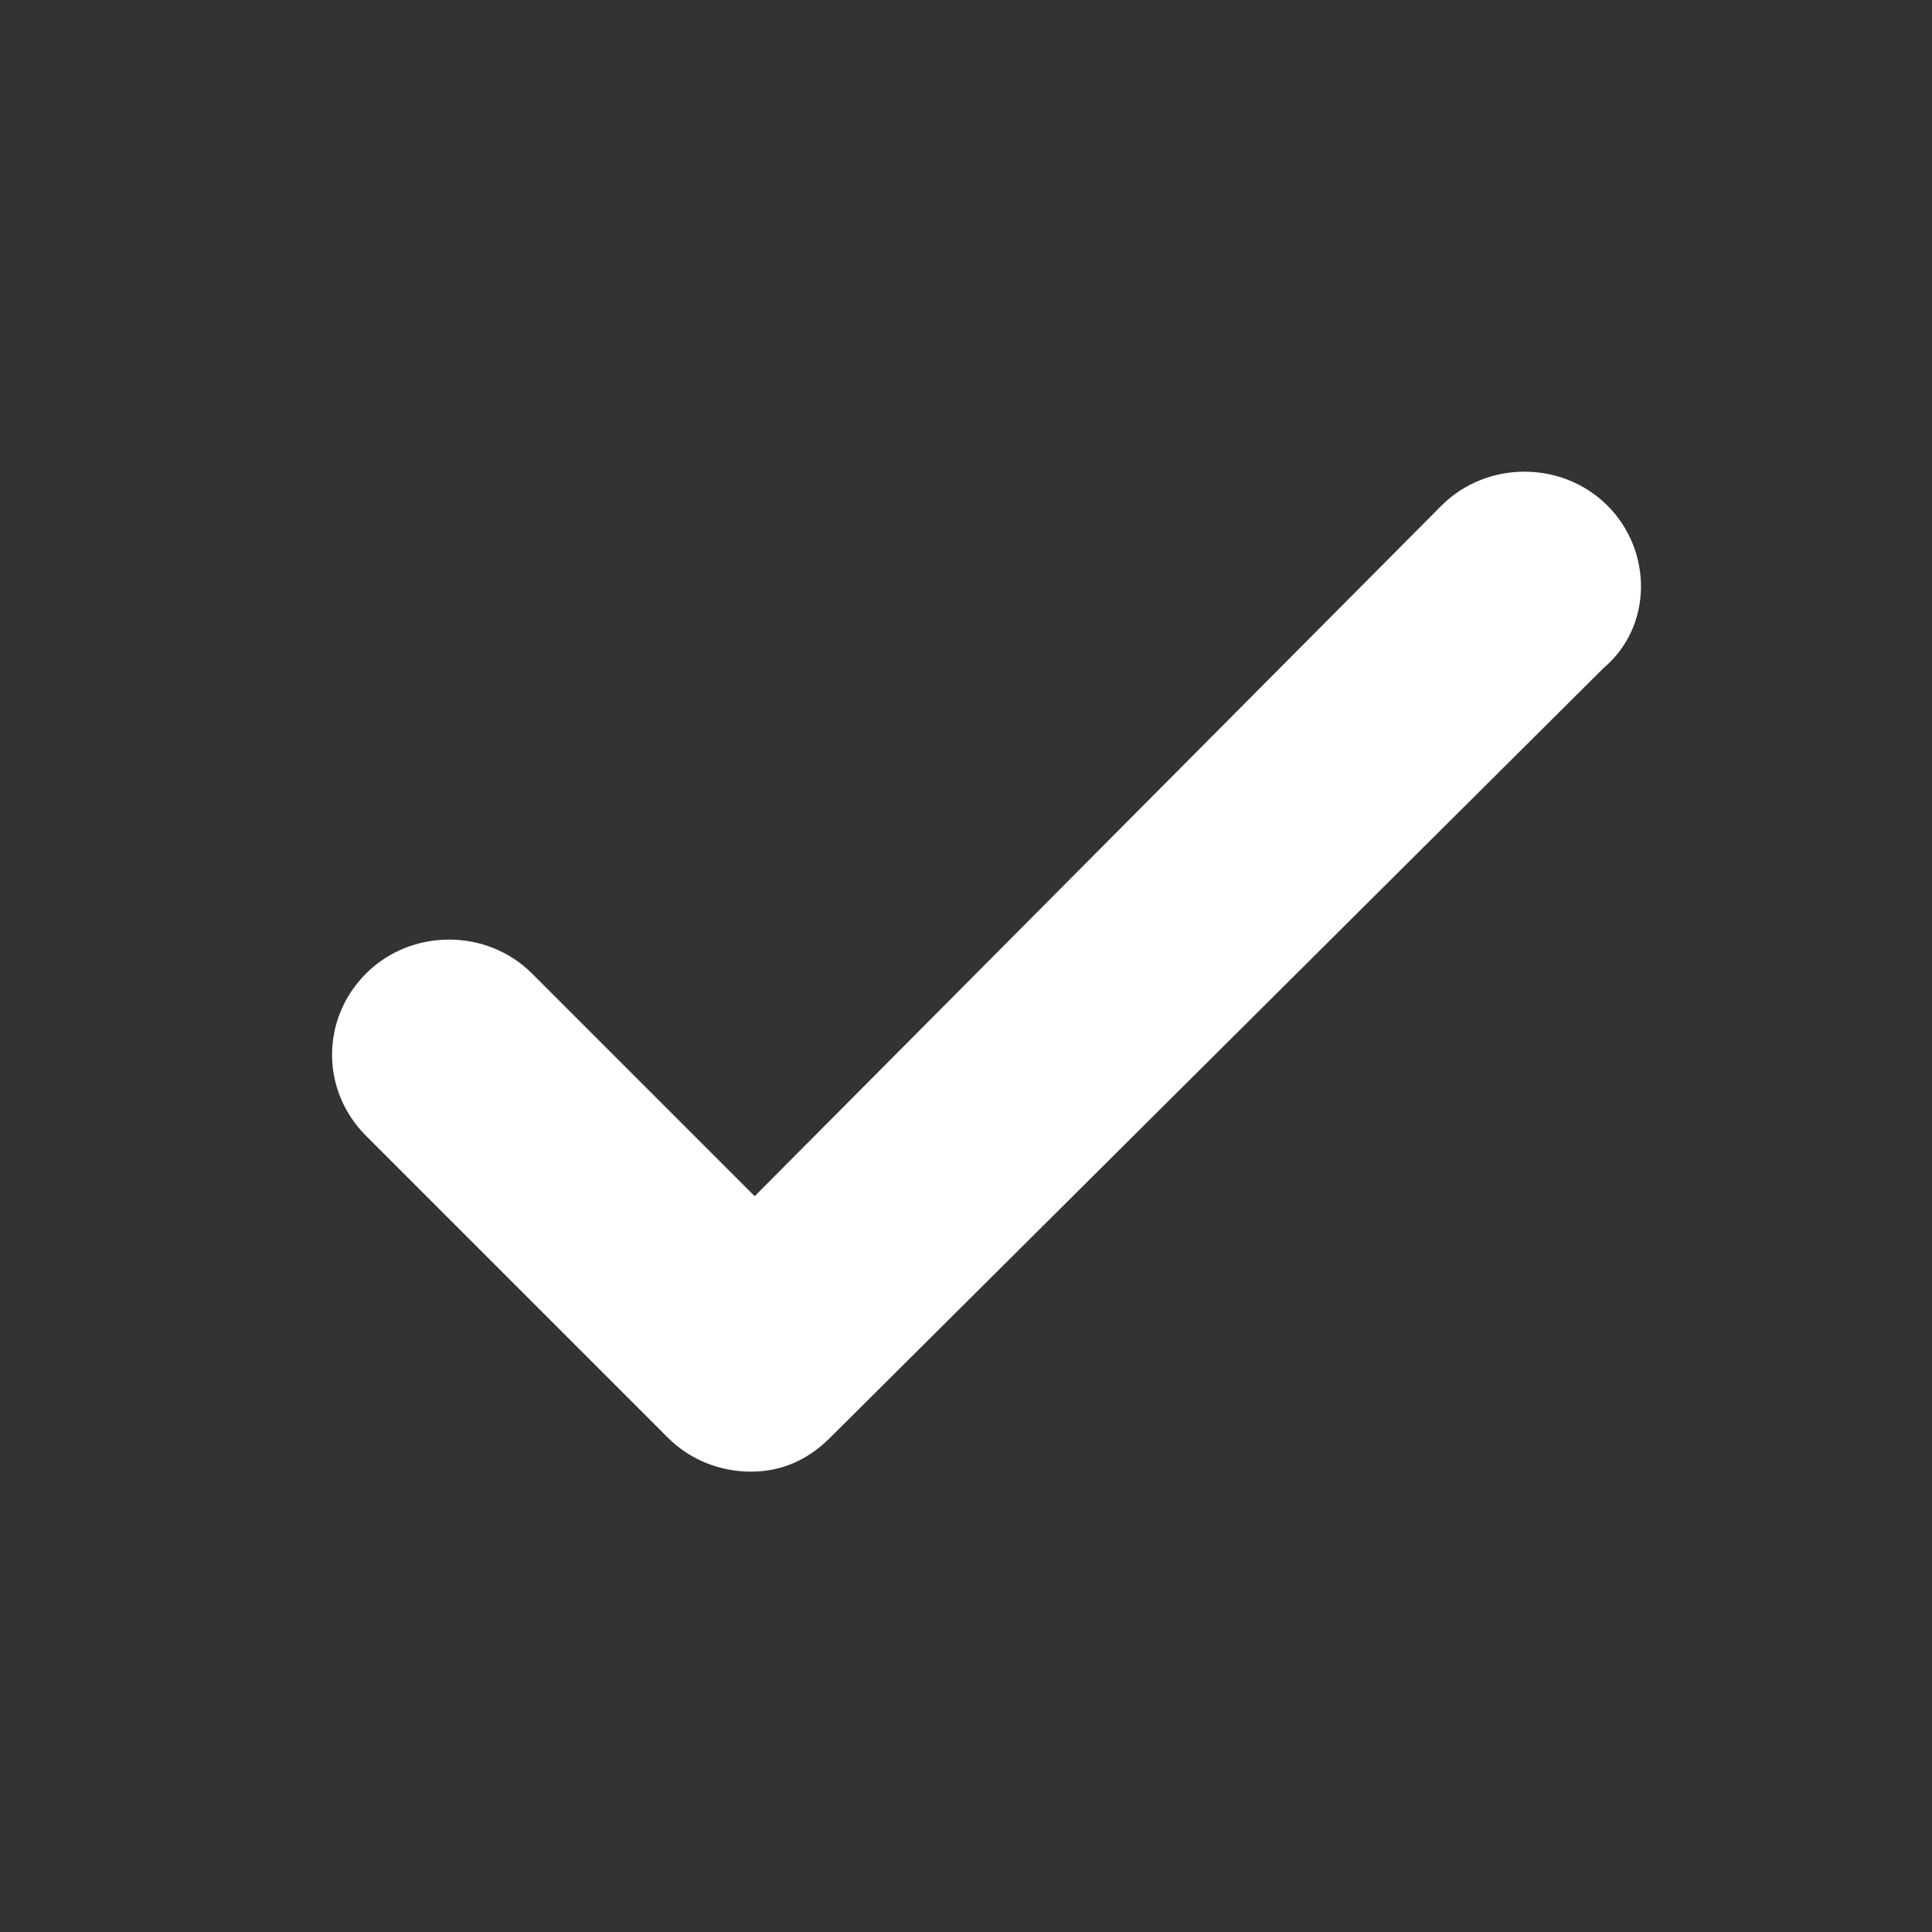 <svg viewBox="0 0 512 512" version="1.1" xmlns="http://www.w3.org/2000/svg" xmlns:xlink="http://www.w3.org/1999/xlink">
  <rect x="0" y="0" width="512" height="512" fill="#333333" stroke="none"/>
  <path d="m426 134c-12-12-32-12-44 0l-182 183-59-59c-12-12-32-12-44 0-12 12-12 31 0 43l80 80c6 6 14 9 22 9 8 0 15-3 21-9l205-204c13-11 13-31 1-43z" fill="#ffffff">
  </path>
</svg>
